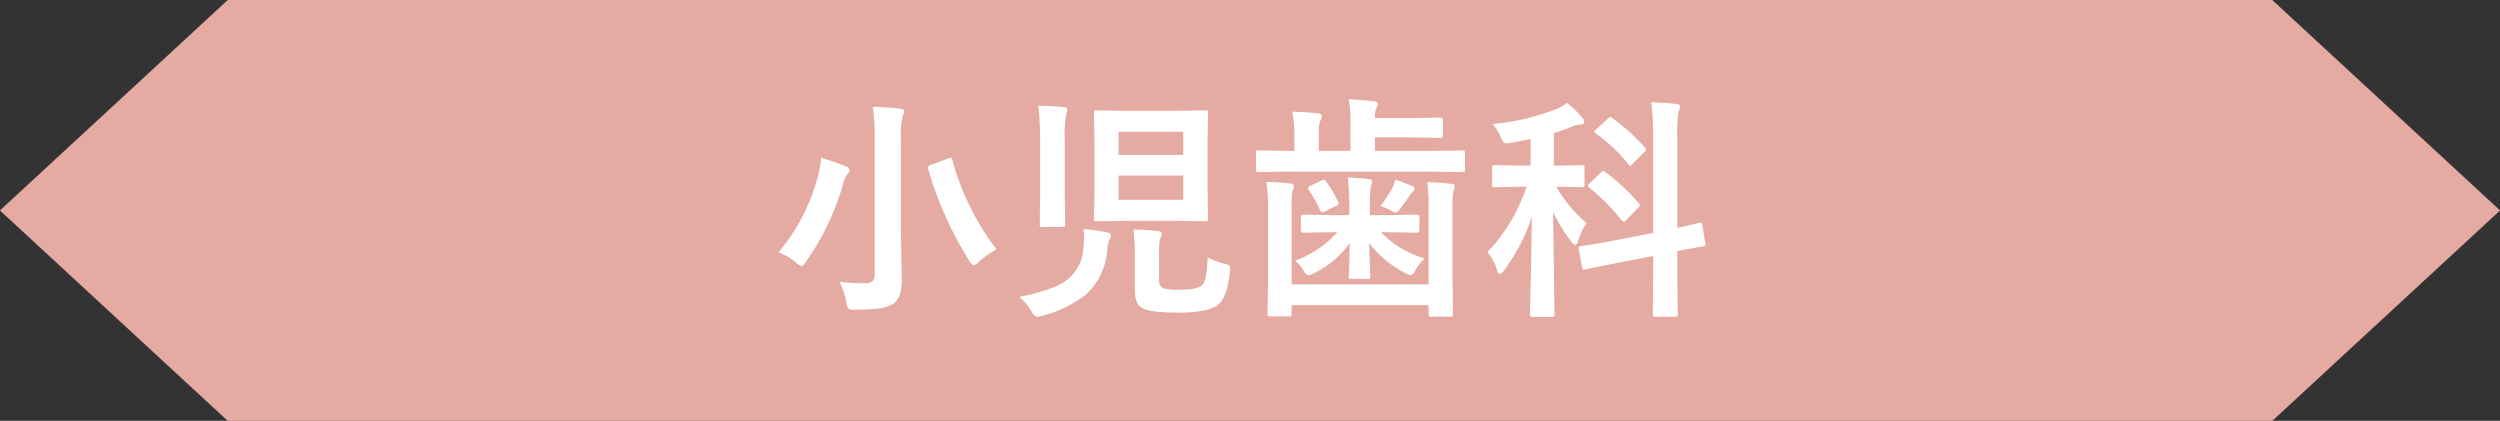 <svg id="tit-小児歯科.svg" xmlns="http://www.w3.org/2000/svg" width="359.97" height="60.594" viewBox="0 0 359.97 60.594">
  <rect x="0" y="0" width="359.97" height="60.594" fill="#333333" stroke="none"/>
  <defs>
    <style>
      .cls-1 {
        fill: #e5aaa1;
      }

      .cls-1, .cls-2 {
        fill-rule: evenodd;
      }

      .cls-2 {
        fill: #fff;
      }
    </style>
  </defs>
  <path id="シェイプ_952" data-name="シェイプ 952" class="cls-1" d="M1364.93,528.628H1070.54l-32.8,30.3,32.8,30.3h294.39l32.8-30.3Z" transform="translate(-1037.75 -528.625)"/>
  <path id="小児歯科" class="cls-2" d="M1159.61,572.162a2.234,2.234,0,0,0,.29.9,1.769,1.769,0,0,0,.98.15,27.976,27.976,0,0,0,3.48-.183,4.957,4.957,0,0,0,2.01-.664q1.23-.864,1.23-3.436l-0.13-6.757V548.8a12.657,12.657,0,0,1,.23-3.4,2.22,2.22,0,0,0,.25-0.747c0-.21-0.2-0.337-0.58-0.382-1.22-.133-2.53-0.221-3.94-0.265a34.738,34.738,0,0,1,.27,4.864v19.208a1.39,1.39,0,0,1-.3,1.029,1.743,1.743,0,0,1-1.2.3,30.1,30.1,0,0,1-3.6-.2,8.977,8.977,0,0,1,1.01,2.955h0Zm-7.2-5.7a1.982,1.982,0,0,0,.75.482,1.371,1.371,0,0,0,.64-0.648,36.483,36.483,0,0,0,5.37-11.272,3.3,3.3,0,0,1,.64-1.361,0.673,0.673,0,0,0,.27-0.548,0.776,0.776,0,0,0-.58-0.548,27.891,27.891,0,0,0-3.52-1.2,15.841,15.841,0,0,1-.55,2.971,27.952,27.952,0,0,1-5.58,10.609,9.309,9.309,0,0,1,2.56,1.51h0Zm22.46-14.808a0.338,0.338,0,0,0-.21-0.316,1.618,1.618,0,0,0-.4.117l-2.38.88a0.594,0.594,0,0,0-.51.365,1.548,1.548,0,0,0,.03.249,46.108,46.108,0,0,0,2.36,6.524,51.542,51.542,0,0,0,3.57,6.724,1.168,1.168,0,0,0,.61.647,1.829,1.829,0,0,0,.75-0.514,12.583,12.583,0,0,1,2.54-1.793,37.708,37.708,0,0,1-6.36-12.883h0Zm25.07-7.072-4.3-.067a0.555,0.555,0,0,0-.3.05,0.465,0.465,0,0,0-.07.315l0.07,3.736v7.769l-0.07,3.736a0.61,0.61,0,0,0,.05.3,0.471,0.471,0,0,0,.32.066l4.3-.066h7.09l4.28,0.066a0.56,0.56,0,0,0,.33-0.058,0.6,0.6,0,0,0,.05-0.307l-0.06-3.736v-7.769l0.06-3.736a0.506,0.506,0,0,0-.05-0.3,0.467,0.467,0,0,0-.33-0.067l-4.28.067h-7.09Zm-1.13,12.816v-3.5h9.31v3.5h-9.31Zm9.31-9.8v3.337h-9.31v-3.337h9.31Zm2.76,22.064c-0.45.454-1.56,0.68-3.3,0.68a8.375,8.375,0,0,1-2.31-.2,1.14,1.14,0,0,1-.62-1.2v-4.317a5.664,5.664,0,0,1,.17-1.693,1.636,1.636,0,0,0,.22-0.647c0-.211-0.18-0.338-0.52-0.382q-1.605-.183-3.57-0.233a25.7,25.7,0,0,1,.2,3.5v5.263c0,1.328.37,2.18,1.1,2.557q1.11,0.647,5.13.647c2.85,0,4.77-.365,5.74-1.1,0.89-.7,1.46-2.3,1.73-4.814q0.03-.332.03-0.465a0.527,0.527,0,0,0-.13-0.415,2.7,2.7,0,0,0-.72-0.249,11.191,11.191,0,0,1-2.4-.913q-0.12,3.336-.75,3.968h0Zm-23.36-20.7v7.787l-0.06,4.183a0.586,0.586,0,0,0,.04.3,0.4,0.4,0,0,0,.32.083h2.91a0.6,0.6,0,0,0,.31-0.05,0.426,0.426,0,0,0,.08-0.332l-0.06-4.183V548.87a17.178,17.178,0,0,1,.21-3.769,5.937,5.937,0,0,0,.17-0.68c0-.222-0.17-0.349-0.52-0.382q-1.785-.15-3.66-0.2a45.463,45.463,0,0,1,.26,5.129h0Zm-1.29,24.388a1.306,1.306,0,0,0,.86.88,2.735,2.735,0,0,0,.75-0.133,18,18,0,0,0,6.07-2.888,9.616,9.616,0,0,0,3.27-6.575,5.354,5.354,0,0,1,.32-1.527,1.073,1.073,0,0,0,.2-0.581c0-.221-0.23-0.376-0.68-0.465a23.16,23.16,0,0,0-3.24-.448c0.03,0.354.05,0.7,0.05,1.046a15.7,15.7,0,0,1-.13,2.075,6.043,6.043,0,0,1-2.53,4.35q-1.89,1.344-6.67,2.291a7.646,7.646,0,0,1,1.73,1.975h0Zm57.22-14.908v11.123h-19.72V558.383a11.061,11.061,0,0,1,.13-2.308,2,2,0,0,0,.2-0.648,0.386,0.386,0,0,0-.45-0.365,33.4,33.4,0,0,0-3.52-.249,23.287,23.287,0,0,1,.24,3.57V568.41l-0.07,5.379a0.712,0.712,0,0,0,.05.332,0.453,0.453,0,0,0,.32.066h2.72a0.59,0.59,0,0,0,.31-0.05,0.518,0.518,0,0,0,.07-0.348V572.56h19.72v1.3a0.607,0.607,0,0,0,.05.3,0.471,0.471,0,0,0,.32.066h2.77a0.609,0.609,0,0,0,.3-0.049,0.469,0.469,0,0,0,.07-0.316l-0.07-5.545v-9.894a10.8,10.8,0,0,1,.13-2.275,2.236,2.236,0,0,0,.2-0.68,0.4,0.4,0,0,0-.45-0.366c-1-.121-2.18-0.2-3.52-0.249a24.266,24.266,0,0,1,.2,3.6h0Zm0.58-5.1,4.29,0.067a0.606,0.606,0,0,0,.3-0.05,0.483,0.483,0,0,0,.06-0.316v-2.39a0.508,0.508,0,0,0-.05-0.3,0.438,0.438,0,0,0-.31-0.066l-4.29.066h-8.3v-1.942h5.2l4.25,0.066a0.318,0.318,0,0,0,.35-0.365v-2.192a0.318,0.318,0,0,0-.35-0.365l-4.25.067h-5.2a3.294,3.294,0,0,1,.2-1.428,1.4,1.4,0,0,0,.22-0.631,0.555,0.555,0,0,0-.55-0.349c-1.09-.133-2.3-0.232-3.64-0.3a20.661,20.661,0,0,1,.24,3.835v3.6h-4.55v-2.457a4.738,4.738,0,0,1,.2-1.859,1.4,1.4,0,0,0,.23-0.681c0-.233-0.19-0.365-0.58-0.4-1.03-.121-2.25-0.2-3.67-0.249a17.387,17.387,0,0,1,.28,3.769v1.876h-0.86l-4.29-.066a0.539,0.539,0,0,0-.29.049,0.417,0.417,0,0,0-.07.316v2.39a0.6,0.6,0,0,0,.05.3,0.431,0.431,0,0,0,.31.067l4.29-.067h20.78Zm-13.73,8.716a14.827,14.827,0,0,1-6.09,4.1,4.973,4.973,0,0,1,1.26,1.461,1.134,1.134,0,0,0,.65.647,2.851,2.851,0,0,0,.88-0.332,13.5,13.5,0,0,0,5.1-4.316c-0.01.885-.04,1.865-0.07,2.938-0.04,1.173-.07,1.793-0.07,1.859a0.6,0.6,0,0,0,.05.3,0.464,0.464,0,0,0,.32.067h2.36a0.277,0.277,0,0,0,.36-0.366c0-.143-0.01-0.652-0.05-1.527-0.05-1.306-.09-2.4-0.11-3.27a15.3,15.3,0,0,0,5.19,4.316,1.771,1.771,0,0,0,.75.3,1.047,1.047,0,0,0,.71-0.681,7.63,7.63,0,0,1,1.33-1.726,14.2,14.2,0,0,1-6.29-3.769h0.9l4.31,0.066a0.316,0.316,0,0,0,.33-0.381v-1.827a0.316,0.316,0,0,0-.33-0.381l-4.31.066h-2.49v-1.627a12.71,12.71,0,0,1,.13-2.357q0.21-.8.21-0.847,0-.315-0.51-0.365c-0.9-.111-1.89-0.183-2.99-0.216,0.13,1.5.2,2.767,0.2,3.785v1.627h-2.34l-4.28-.066a0.321,0.321,0,0,0-.35.381v1.827a0.321,0.321,0,0,0,.35.381l4.28-.066h0.61Zm7.61-3.2a2.546,2.546,0,0,0,.81.382,1.418,1.418,0,0,0,.65-0.581c0.37-.465.81-1.068,1.29-1.81a2.514,2.514,0,0,1,.52-0.614,0.62,0.62,0,0,0,.26-0.465,0.55,0.55,0,0,0-.41-0.382c-0.6-.265-1.39-0.57-2.38-0.913a5.057,5.057,0,0,1-.46,1.295,22.87,22.87,0,0,1-1.68,2.54,7.105,7.105,0,0,1,1.4.548h0Zm-9.53-4.35a0.851,0.851,0,0,0-.33.1l-1.63.78a0.572,0.572,0,0,0-.35.3,0.52,0.52,0,0,0,.1.249,17.4,17.4,0,0,1,1.64,2.922,0.446,0.446,0,0,0,.35.332,1.025,1.025,0,0,0,.4-0.133l1.56-.78a0.521,0.521,0,0,0,.38-0.349,0.646,0.646,0,0,0-.08-0.265,18.488,18.488,0,0,0-1.69-2.856,0.552,0.552,0,0,0-.35-0.3h0Zm33.65-10.259a33.518,33.518,0,0,1-9.36,2.241,7.043,7.043,0,0,1,1.16,1.843,3.37,3.37,0,0,0,.35.7,0.551,0.551,0,0,0,.48.232,5.449,5.449,0,0,0,.7-0.083c1.18-.221,2.11-0.4,2.78-0.548v3.835h-1.42l-3.76-.066a0.536,0.536,0,0,0-.29.05,0.446,0.446,0,0,0-.07.332V555.2a0.655,0.655,0,0,0,.05.315,0.431,0.431,0,0,0,.31.067l3.76-.067h0.84a25.214,25.214,0,0,1-5.64,9.414,7.071,7.071,0,0,1,1.39,2.573,0.707,0.707,0,0,0,.42.581,1.1,1.1,0,0,0,.6-0.548,27.139,27.139,0,0,0,3.98-7.67q-0.045,5.429-.22,11.8c-0.03,1.394-.05,2.152-0.05,2.274a0.314,0.314,0,0,0,.37.332h2.79a0.318,0.318,0,0,0,.38-0.332l-0.2-14.792a22.4,22.4,0,0,0,2.61,4.234,1,1,0,0,0,.58.514,0.594,0.594,0,0,0,.38-0.548,10.681,10.681,0,0,1,1.25-2.606,19.124,19.124,0,0,1-4.35-5.23l3.67,0.067a0.6,0.6,0,0,0,.31-0.05,0.484,0.484,0,0,0,.07-0.332v-2.407a0.662,0.662,0,0,0-.05-0.316,0.506,0.506,0,0,0-.33-0.066l-3.74.066h-0.3v-4.681a26.875,26.875,0,0,0,2.61-.93,3.83,3.83,0,0,1,1.16-.3c0.41,0,.61-0.138.61-0.415a0.969,0.969,0,0,0-.31-0.6,16.286,16.286,0,0,0-2.14-2.109,8.857,8.857,0,0,1-1.38.814h0Zm4.68,19.606c-0.84.133-1.28,0.2-1.33,0.2-0.22.045-.33,0.122-0.33,0.233a1.034,1.034,0,0,0,.03.216l0.47,2.589a0.362,0.362,0,0,0,.25.366,0.606,0.606,0,0,0,.16-0.034l4.35-.88,5.48-1.062v2.49l-0.06,5.877a0.317,0.317,0,0,0,.33.382h2.89a0.6,0.6,0,0,0,.31-0.05,0.484,0.484,0,0,0,.07-0.332l-0.07-5.91v-3.171c0.91-.177,1.75-0.332,2.53-0.465,0.75-.133,1.14-0.2,1.17-0.216,0.25-.044.37-0.121,0.37-0.232a0.778,0.778,0,0,0-.03-0.166l-0.44-2.656c-0.05-.244-0.12-0.365-0.21-0.365a1.475,1.475,0,0,0-.17.016l-0.25.067c-0.3.077-.49,0.127-0.59,0.149-0.7.177-1.49,0.36-2.38,0.548V548.422a18.763,18.763,0,0,1,.2-3.769,1.763,1.763,0,0,0,.18-0.714q0-.3-0.54-0.348c-1.04-.122-2.24-0.2-3.59-0.233a40.9,40.9,0,0,1,.28,5.13v13.68l-6.06,1.178c-1.09.2-2.1,0.371-3.02,0.515h0Zm1.89-10.625a0.64,0.64,0,0,0-.33.232L1266.63,555a0.743,0.743,0,0,0-.25.382,0.538,0.538,0,0,0,.2.265,27.376,27.376,0,0,1,4.68,4.732,0.459,0.459,0,0,0,.3.166,0.7,0.7,0,0,0,.38-0.249l1.66-1.727a0.728,0.728,0,0,0,.27-0.415,0.53,0.53,0,0,0-.17-0.3,29.48,29.48,0,0,0-4.8-4.449,0.566,0.566,0,0,0-.3-0.166h0Zm1-7.753a0.663,0.663,0,0,0-.35.233l-1.63,1.494a0.926,0.926,0,0,0-.28.382,0.436,0.436,0,0,0,.22.265,24.934,24.934,0,0,1,4.68,4.449,0.448,0.448,0,0,0,.25.2,0.921,0.921,0,0,0,.36-0.3l1.66-1.694a0.515,0.515,0,0,0,.25-0.348,0.651,0.651,0,0,0-.16-0.3,29.291,29.291,0,0,0-4.73-4.267,0.692,0.692,0,0,0-.27-0.116h0Z" transform="translate(-1037.75 -528.625)"/>
</svg>
